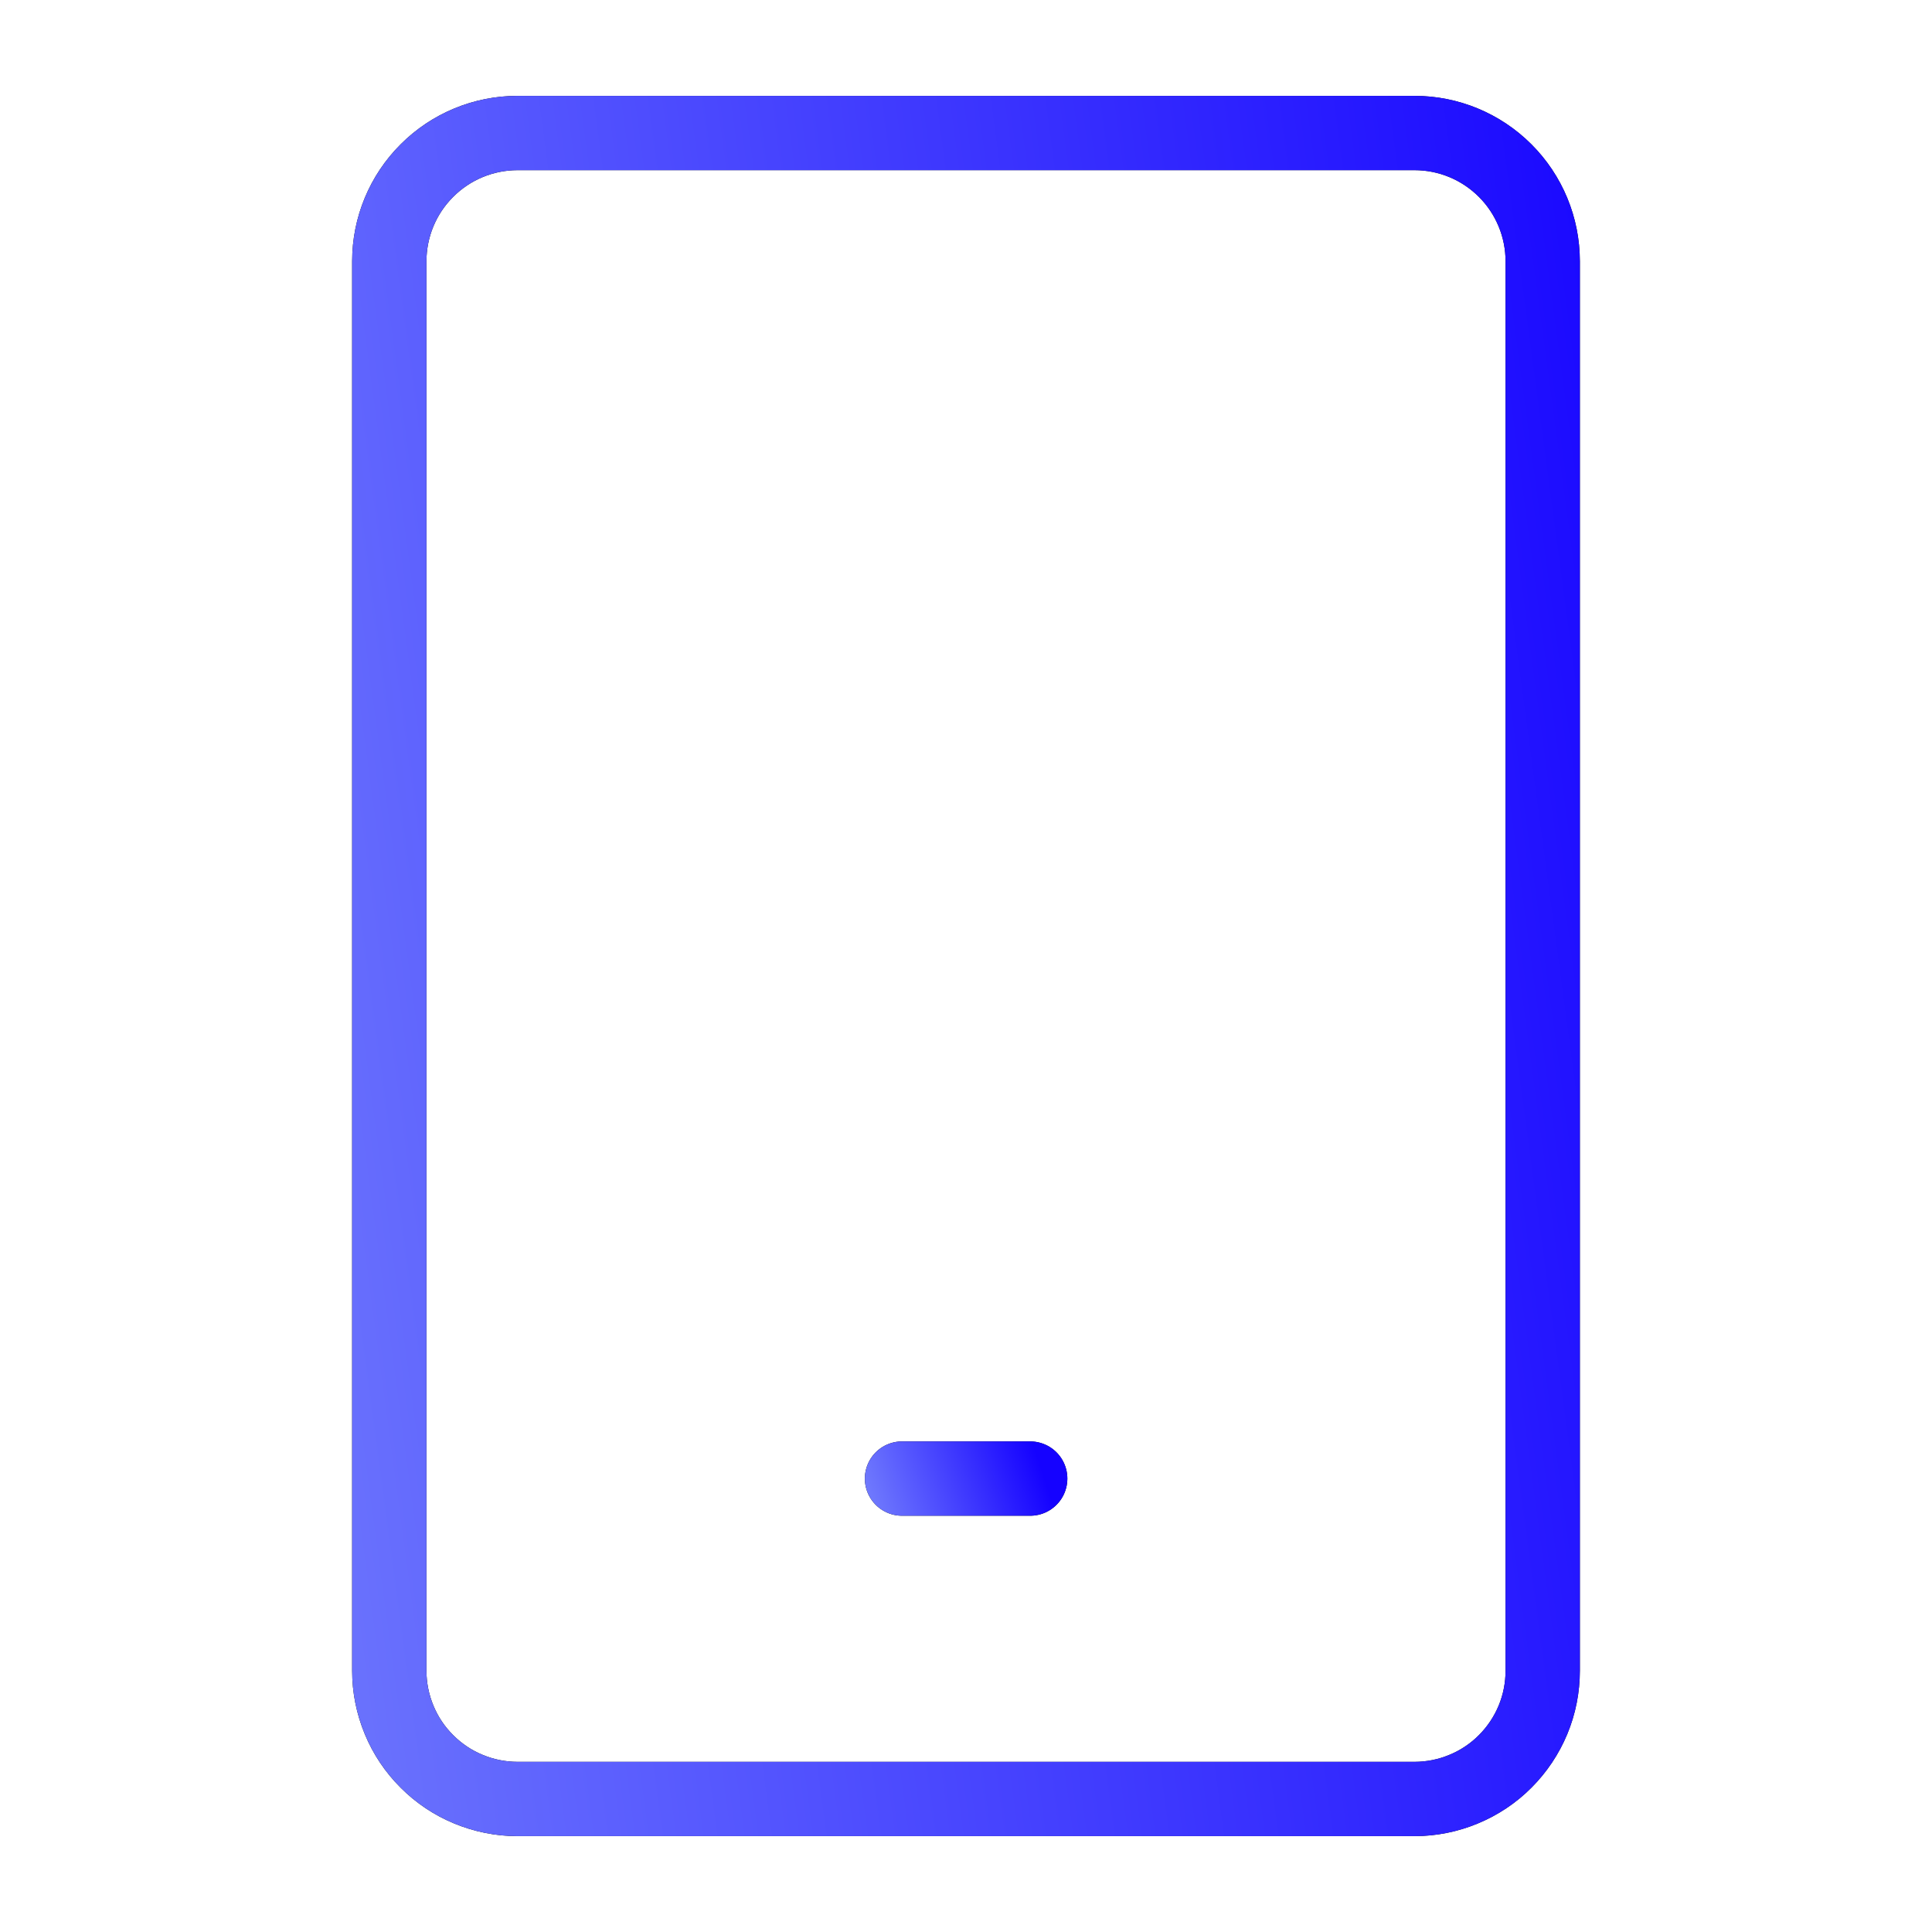 <?xml version="1.0" encoding="UTF-8"?> <svg xmlns="http://www.w3.org/2000/svg" width="26" height="26" viewBox="0 0 26 26" fill="none"> <path d="M19.036 1.79H6.965C6.507 1.79 6.068 1.972 5.745 2.296C5.421 2.619 5.239 3.058 5.239 3.516V22.484C5.239 22.711 5.284 22.935 5.371 23.145C5.457 23.354 5.584 23.544 5.745 23.704C5.905 23.865 6.095 23.992 6.304 24.078C6.514 24.165 6.738 24.21 6.965 24.21H19.036C19.262 24.21 19.487 24.165 19.696 24.078C19.905 23.992 20.096 23.865 20.256 23.704C20.416 23.544 20.543 23.354 20.63 23.145C20.717 22.935 20.761 22.711 20.761 22.484V3.516C20.761 3.058 20.579 2.619 20.256 2.296C19.932 1.972 19.494 1.79 19.036 1.79Z" stroke="black" stroke-linecap="round" stroke-linejoin="round"></path> <path d="M19.036 1.79H6.965C6.507 1.79 6.068 1.972 5.745 2.296C5.421 2.619 5.239 3.058 5.239 3.516V22.484C5.239 22.711 5.284 22.935 5.371 23.145C5.457 23.354 5.584 23.544 5.745 23.704C5.905 23.865 6.095 23.992 6.304 24.078C6.514 24.165 6.738 24.21 6.965 24.21H19.036C19.262 24.21 19.487 24.165 19.696 24.078C19.905 23.992 20.096 23.865 20.256 23.704C20.416 23.544 20.543 23.354 20.63 23.145C20.717 22.935 20.761 22.711 20.761 22.484V3.516C20.761 3.058 20.579 2.619 20.256 2.296C19.932 1.972 19.494 1.79 19.036 1.79Z" stroke="url(#paint0_linear_453_6032)" stroke-linecap="round" stroke-linejoin="round"></path> <path d="M12.139 19.898H13.864" stroke="black" stroke-linecap="round" stroke-linejoin="round"></path> <path d="M12.139 19.898H13.864" stroke="url(#paint1_linear_453_6032)" stroke-linecap="round" stroke-linejoin="round"></path> <defs> <linearGradient id="paint0_linear_453_6032" x1="0.904" y1="22.624" x2="24.892" y2="19.403" gradientUnits="userSpaceOnUse"> <stop offset="0.003" stop-color="#7986FD"></stop> <stop offset="1" stop-color="#1502FF"></stop> </linearGradient> <linearGradient id="paint1_linear_453_6032" x1="11.657" y1="20.827" x2="14.098" y2="20.01" gradientUnits="userSpaceOnUse"> <stop offset="0.003" stop-color="#7986FD"></stop> <stop offset="1" stop-color="#1502FF"></stop> </linearGradient> </defs> </svg> 